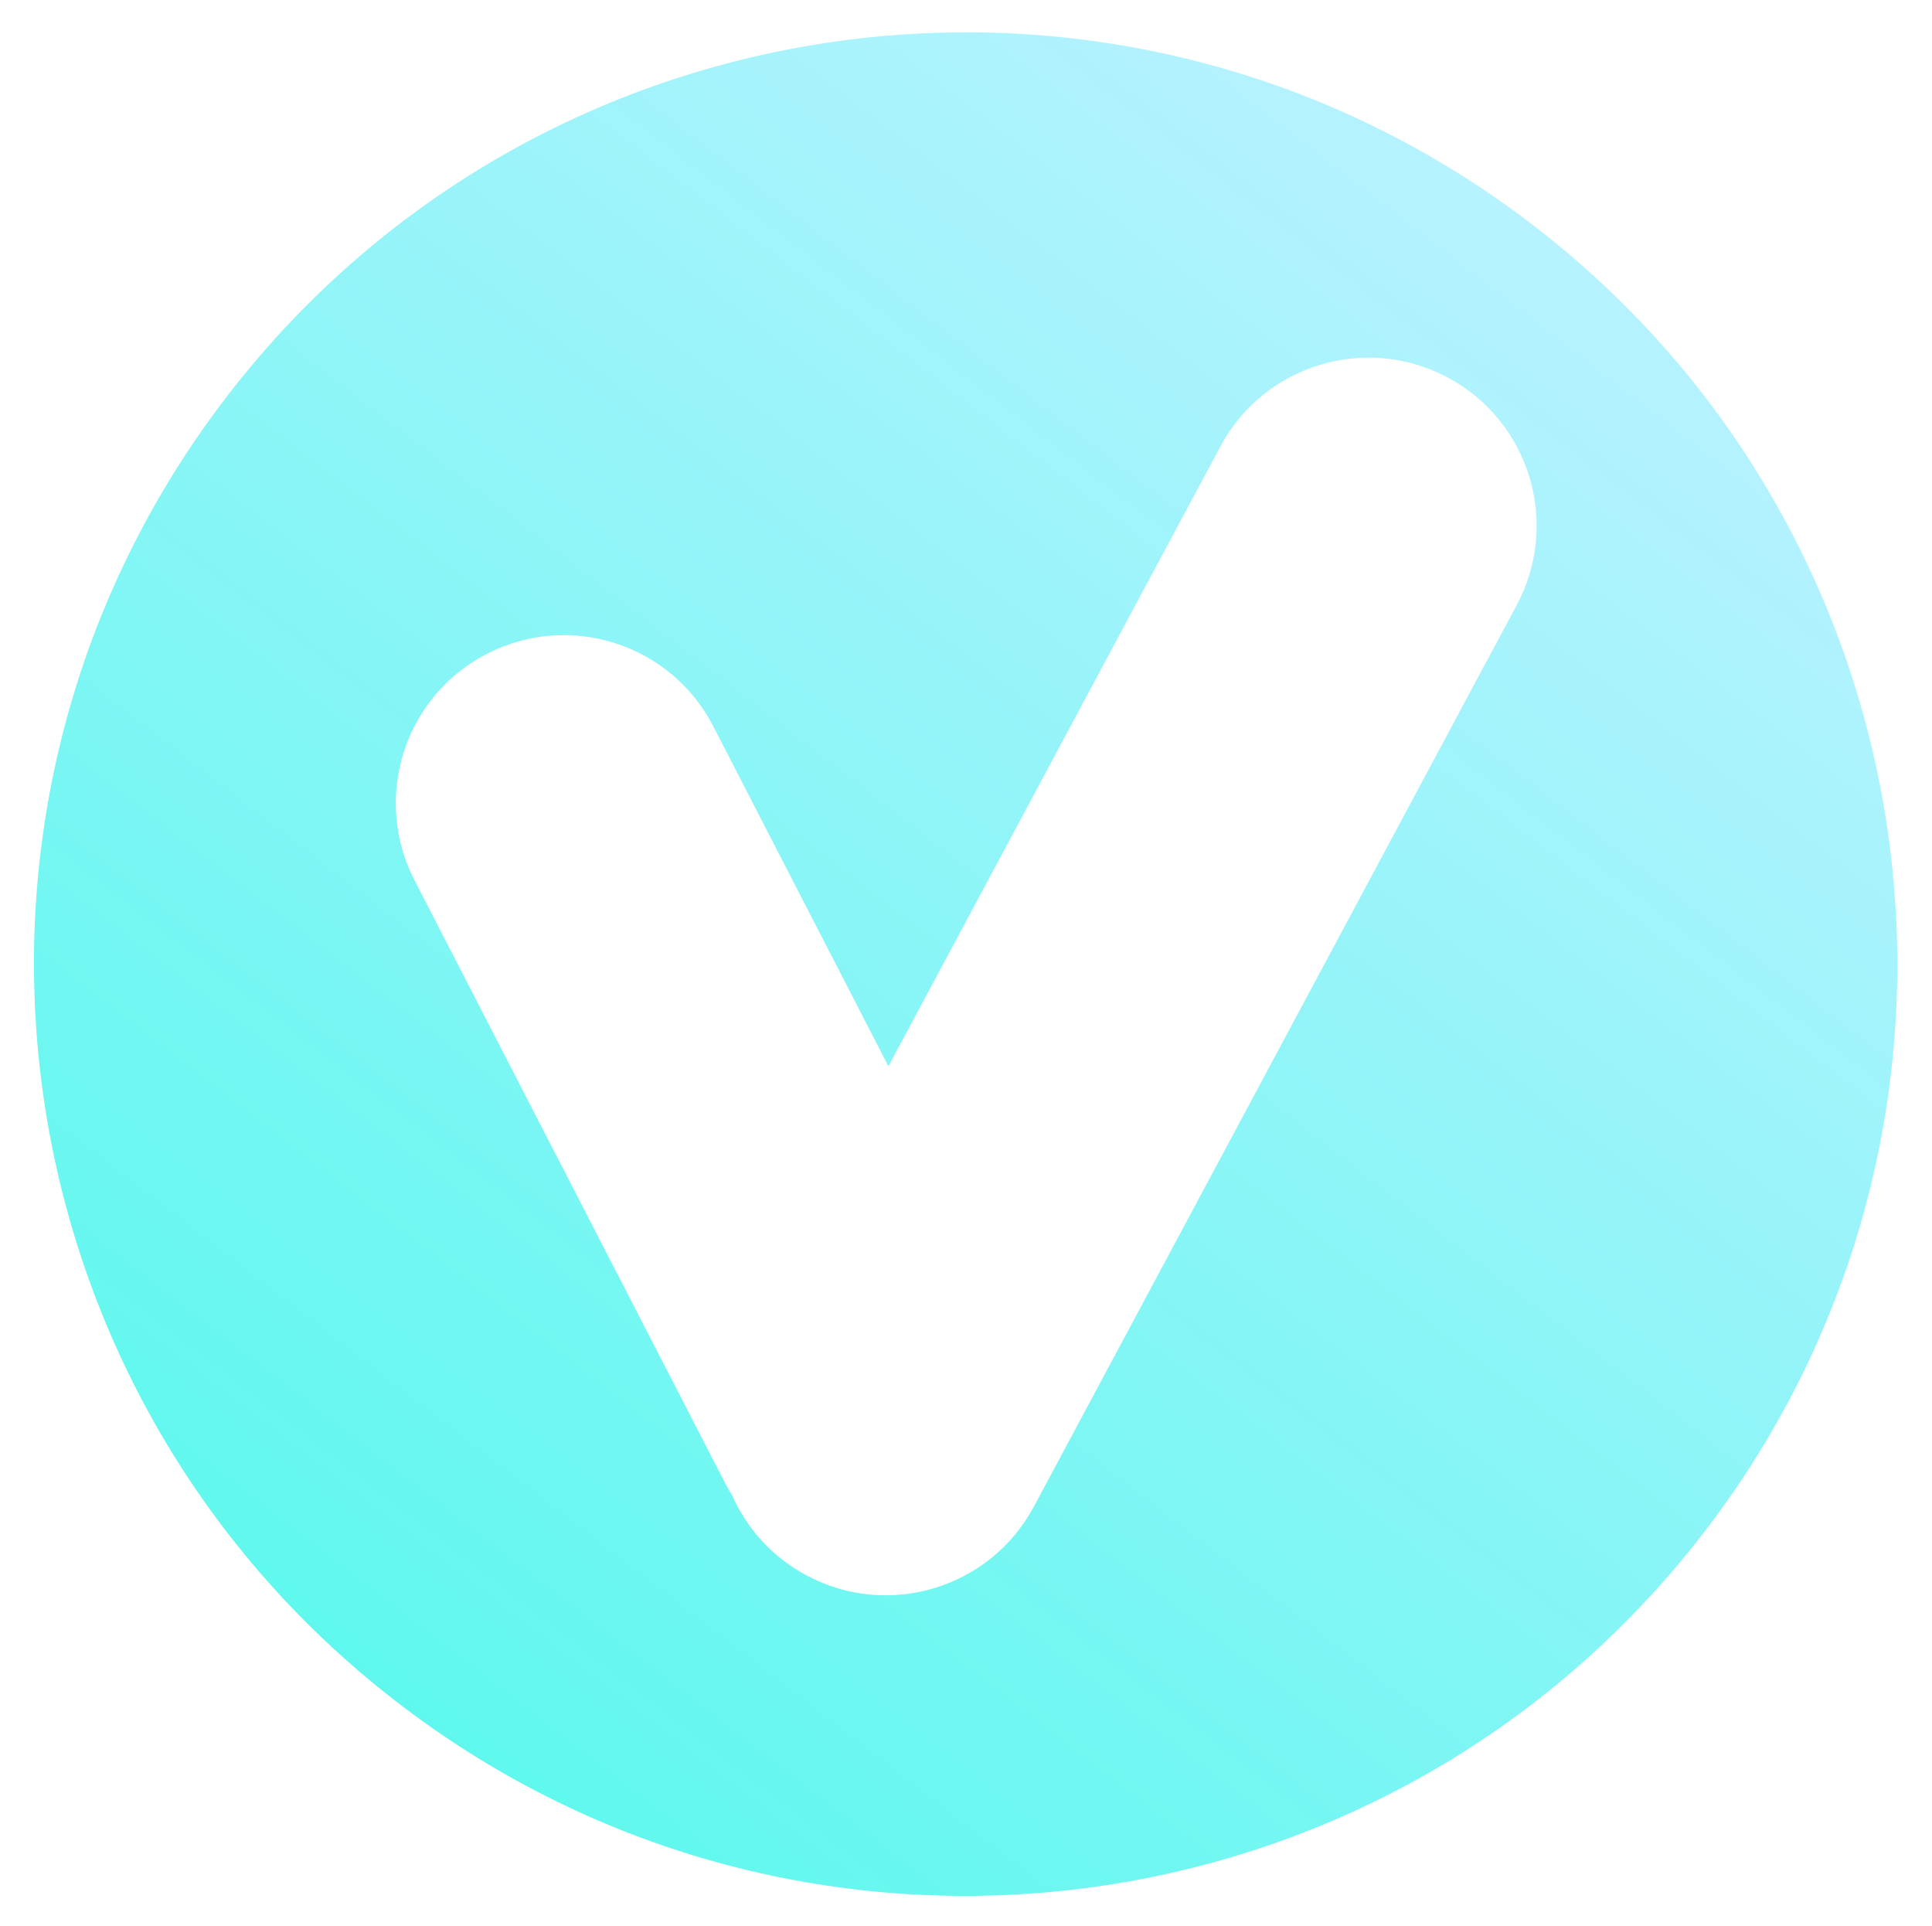 <?xml version="1.0" encoding="UTF-8"?> <svg xmlns="http://www.w3.org/2000/svg" width="322" height="321" viewBox="0 0 322 321" fill="none"> <g filter="url(#filter0_d_1712_682)"> <path fill-rule="evenodd" clip-rule="evenodd" d="M283.865 250.644C336.257 182.754 323.694 85.246 255.804 32.854C187.915 -19.538 90.407 -6.974 38.015 60.915C-14.377 128.805 -1.814 226.312 66.076 278.704C133.965 331.096 231.473 318.533 283.865 250.644ZM134.4 257.645C128.667 254.575 124.437 249.795 122.003 244.272C121.569 243.585 121.161 242.872 120.782 242.136L69.079 141.798C61.993 128.048 67.396 111.157 81.147 104.072C94.897 96.986 111.788 102.389 118.873 116.139L148.071 172.802L203.405 69.499C210.709 55.863 227.684 50.73 241.319 58.034C254.955 65.338 260.088 82.313 252.784 95.948L172.314 246.18C165.01 259.816 148.035 264.949 134.4 257.645Z" fill="url(#paint0_linear_1712_682)"></path> </g> <defs> <filter id="filter0_d_1712_682" x="0.767" y="0.499" width="320.346" height="320.346" filterUnits="userSpaceOnUse" color-interpolation-filters="sRGB"> <feFlood flood-opacity="0" result="BackgroundImageFix"></feFlood> <feColorMatrix in="SourceAlpha" type="matrix" values="0 0 0 0 0 0 0 0 0 0 0 0 0 0 0 0 0 0 127 0" result="hardAlpha"></feColorMatrix> <feOffset dy="4.892"></feOffset> <feGaussianBlur stdDeviation="2.446"></feGaussianBlur> <feComposite in2="hardAlpha" operator="out"></feComposite> <feColorMatrix type="matrix" values="0 0 0 0 0 0 0 0 0 0 0 0 0 0 0 0 0 0 0.25 0"></feColorMatrix> <feBlend mode="normal" in2="BackgroundImageFix" result="effect1_dropShadow_1712_682"></feBlend> <feBlend mode="normal" in="SourceGraphic" in2="effect1_dropShadow_1712_682" result="shape"></feBlend> </filter> <linearGradient id="paint0_linear_1712_682" x1="255.238" y1="32.417" x2="65.51" y2="278.267" gradientUnits="userSpaceOnUse"> <stop stop-color="#B6F2FF"></stop> <stop offset="1" stop-color="#60F8EE"></stop> </linearGradient> </defs> </svg> 